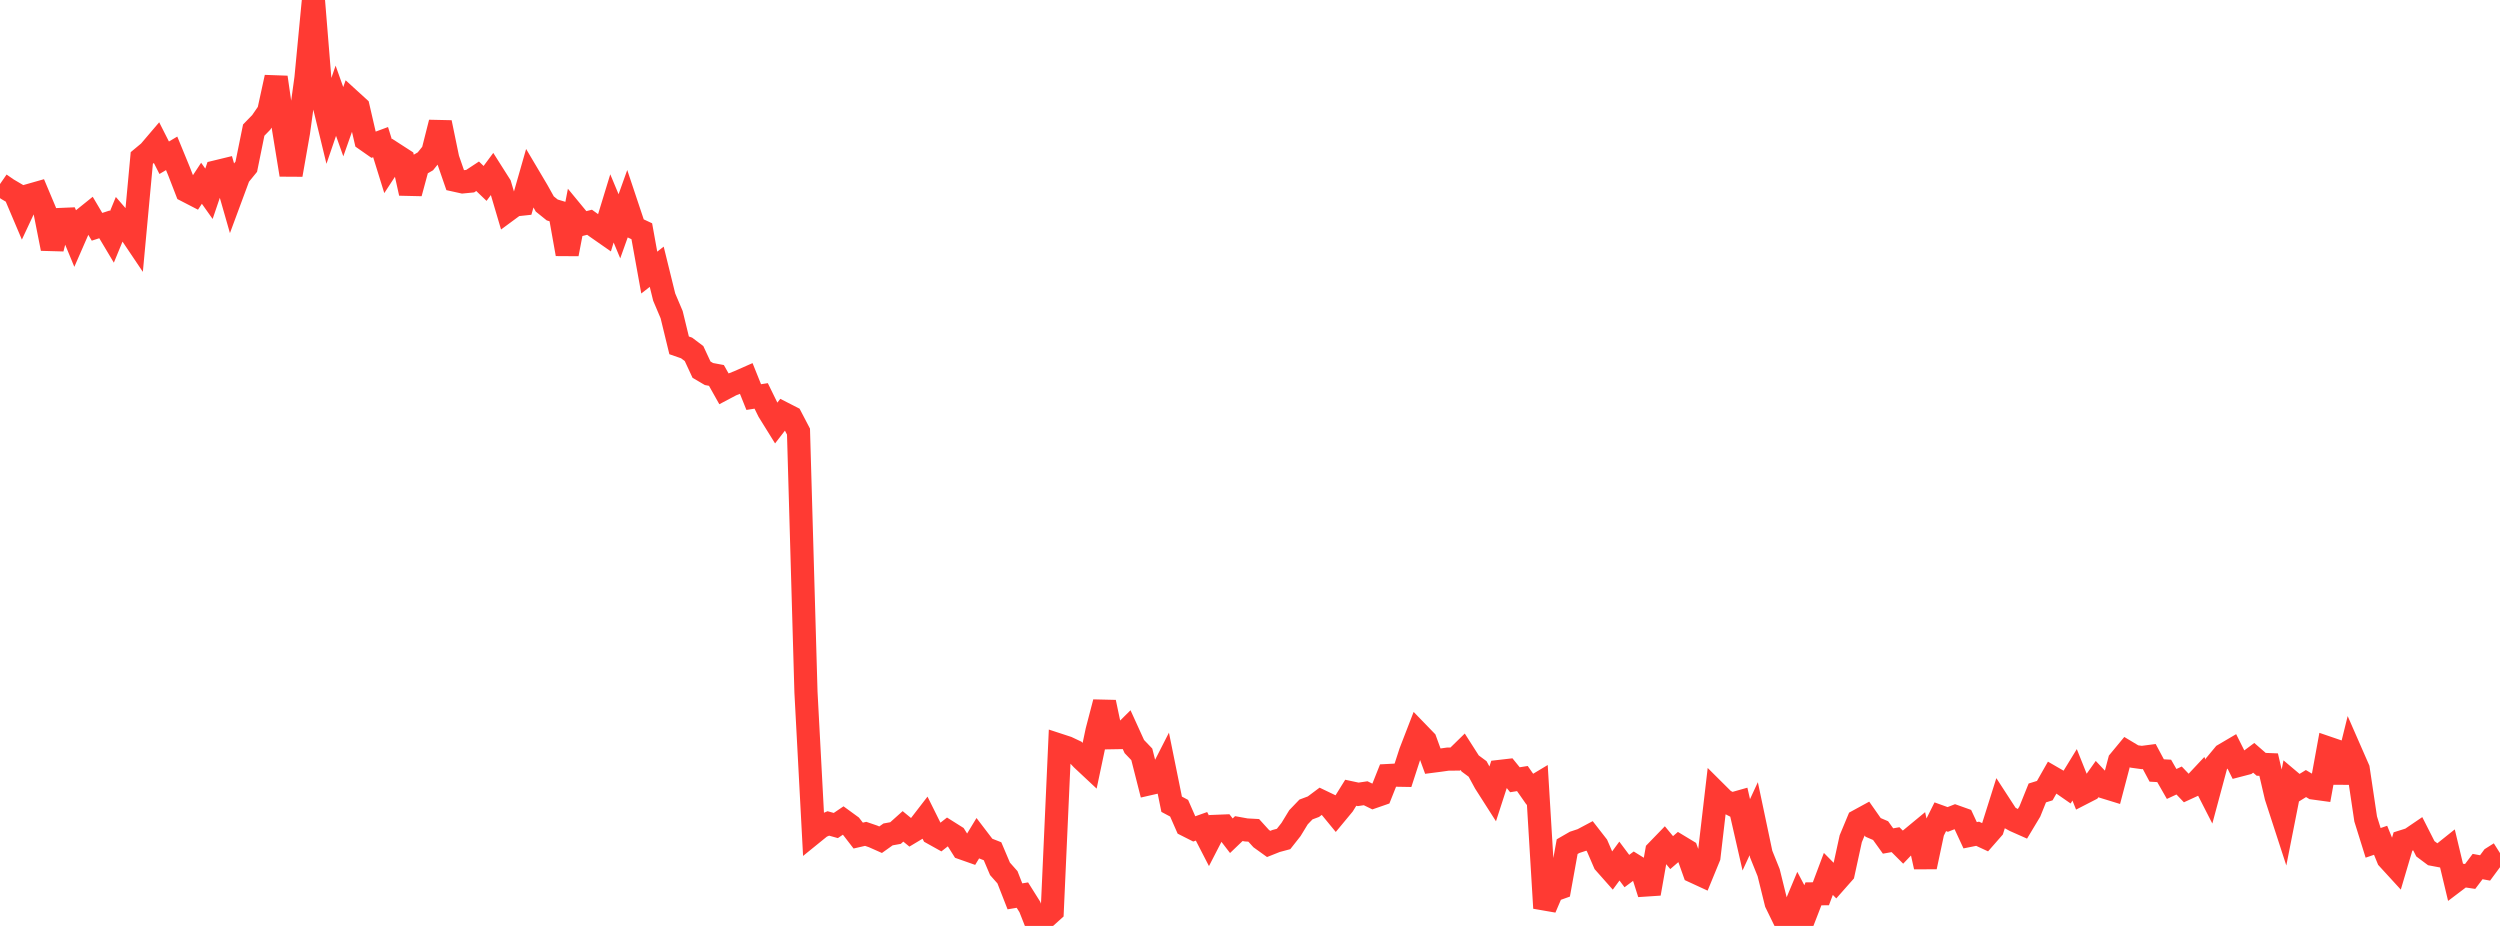 <?xml version="1.0" standalone="no"?>
<!DOCTYPE svg PUBLIC "-//W3C//DTD SVG 1.1//EN" "http://www.w3.org/Graphics/SVG/1.1/DTD/svg11.dtd">

<svg width="135" height="50" viewBox="0 0 135 50" preserveAspectRatio="none" 
  xmlns="http://www.w3.org/2000/svg"
  xmlns:xlink="http://www.w3.org/1999/xlink">


<polyline points="0.0, 9.939 0.403, 10.218 0.806, 10.455 1.209, 11.405 1.612, 10.544 2.015, 10.429 2.418, 11.386 2.821, 13.424 3.224, 11.854 3.627, 11.837 4.03, 12.812 4.433, 11.889 4.836, 11.565 5.239, 12.247 5.642, 12.116 6.045, 12.792 6.448, 11.812 6.851, 12.277 7.254, 12.876 7.657, 8.531 8.06, 8.196 8.463, 7.723 8.866, 8.518 9.269, 8.28 9.672, 9.261 10.075, 10.302 10.478, 10.51 10.881, 9.896 11.284, 10.464 11.687, 9.276 12.09, 9.178 12.493, 10.585 12.896, 9.498 13.299, 9.004 13.701, 7.026 14.104, 6.612 14.507, 6.025 14.91, 4.176 15.313, 6.967 15.716, 9.439 16.119, 7.145 16.522, 4.217 16.925, 0.0 17.328, 4.957 17.731, 6.618 18.134, 5.44 18.537, 6.572 18.94, 5.431 19.343, 5.798 19.746, 7.542 20.149, 7.824 20.552, 7.675 20.955, 8.974 21.358, 8.357 21.761, 8.617 22.164, 10.433 22.567, 8.945 22.97, 8.713 23.373, 8.213 23.776, 6.618 24.179, 8.569 24.582, 9.733 24.985, 9.822 25.388, 9.783 25.791, 9.518 26.194, 9.905 26.597, 9.361 27.0, 9.997 27.403, 11.361 27.806, 11.064 28.209, 11.021 28.612, 9.612 29.015, 10.293 29.418, 11.014 29.821, 11.339 30.224, 11.459 30.627, 13.719 31.03, 11.615 31.433, 12.104 31.836, 12.002 32.239, 12.292 32.642, 12.573 33.045, 11.254 33.448, 12.22 33.851, 11.093 34.254, 12.299 34.657, 12.487 35.06, 14.719 35.463, 14.404 35.866, 16.041 36.269, 16.992 36.672, 18.649 37.075, 18.789 37.478, 19.092 37.881, 19.96 38.284, 20.198 38.687, 20.273 39.09, 20.991 39.493, 20.778 39.896, 20.619 40.299, 20.441 40.701, 21.442 41.104, 21.379 41.507, 22.201 41.91, 22.85 42.313, 22.329 42.716, 22.535 43.119, 23.307 43.522, 37.372 43.925, 44.963 44.328, 44.636 44.731, 44.466 45.134, 44.578 45.537, 44.305 45.94, 44.599 46.343, 45.121 46.746, 45.028 47.149, 45.166 47.552, 45.345 47.955, 45.058 48.358, 44.985 48.761, 44.624 49.164, 44.955 49.567, 44.714 49.97, 44.191 50.373, 45.002 50.776, 45.227 51.179, 44.91 51.582, 45.164 51.985, 45.804 52.388, 45.946 52.791, 45.281 53.194, 45.809 53.597, 45.968 54.0, 46.918 54.403, 47.373 54.806, 48.403 55.209, 48.335 55.612, 48.977 56.015, 50.0 56.418, 49.563 56.821, 49.201 57.224, 40.246 57.627, 40.378 58.03, 40.569 58.433, 40.995 58.836, 41.372 59.239, 39.465 59.642, 37.923 60.045, 39.836 60.448, 39.829 60.851, 39.429 61.254, 40.314 61.657, 40.735 62.06, 42.322 62.463, 42.23 62.866, 41.441 63.269, 43.429 63.672, 43.644 64.075, 44.561 64.478, 44.765 64.881, 44.622 65.284, 45.404 65.687, 44.622 66.09, 44.606 66.493, 45.13 66.896, 44.744 67.299, 44.817 67.701, 44.839 68.104, 45.283 68.507, 45.573 68.91, 45.413 69.313, 45.305 69.716, 44.793 70.119, 44.132 70.522, 43.712 70.925, 43.561 71.328, 43.26 71.731, 43.453 72.134, 43.944 72.537, 43.458 72.94, 42.809 73.343, 42.895 73.746, 42.835 74.149, 43.032 74.552, 42.892 74.955, 41.879 75.358, 41.858 75.761, 41.865 76.164, 40.623 76.567, 39.58 76.97, 39.996 77.373, 41.102 77.776, 41.05 78.179, 40.993 78.582, 40.989 78.985, 40.595 79.388, 41.226 79.791, 41.524 80.194, 42.266 80.597, 42.897 81.0, 41.655 81.403, 41.609 81.806, 42.106 82.209, 42.042 82.612, 42.619 83.015, 42.377 83.418, 49.035 83.821, 48.093 84.224, 47.949 84.627, 45.719 85.03, 45.487 85.433, 45.354 85.836, 45.14 86.239, 45.658 86.642, 46.592 87.045, 47.047 87.448, 46.498 87.851, 47.037 88.254, 46.736 88.657, 46.986 89.06, 48.255 89.463, 45.97 89.866, 45.554 90.269, 46.041 90.672, 45.693 91.075, 45.937 91.478, 47.068 91.881, 47.254 92.284, 46.273 92.687, 42.821 93.09, 43.222 93.493, 43.429 93.896, 43.315 94.299, 45.08 94.701, 44.21 95.104, 46.122 95.507, 47.123 95.91, 48.753 96.313, 49.58 96.716, 49.507 97.119, 48.543 97.522, 49.308 97.925, 48.268 98.328, 48.263 98.731, 47.191 99.134, 47.599 99.537, 47.143 99.94, 45.293 100.343, 44.325 100.746, 44.105 101.149, 44.68 101.552, 44.853 101.955, 45.414 102.358, 45.342 102.761, 45.745 103.164, 45.322 103.567, 44.989 103.97, 46.81 104.373, 44.915 104.776, 44.105 105.179, 44.25 105.582, 44.092 105.985, 44.236 106.388, 45.104 106.791, 45.023 107.194, 45.21 107.597, 44.75 108.0, 43.471 108.403, 44.092 108.806, 44.312 109.209, 44.491 109.612, 43.82 110.015, 42.819 110.418, 42.694 110.821, 41.985 111.224, 42.218 111.627, 42.498 112.03, 41.84 112.433, 42.849 112.836, 42.642 113.239, 42.074 113.642, 42.502 114.045, 42.626 114.448, 41.095 114.851, 40.608 115.254, 40.85 115.657, 40.905 116.06, 40.852 116.463, 41.606 116.866, 41.629 117.269, 42.334 117.672, 42.147 118.075, 42.57 118.478, 42.384 118.881, 41.954 119.284, 42.743 119.687, 41.245 120.09, 40.759 120.493, 40.522 120.896, 41.327 121.299, 41.222 121.701, 40.922 122.104, 41.273 122.507, 41.289 122.91, 43.02 123.313, 44.26 123.716, 42.22 124.119, 42.56 124.522, 42.312 124.925, 42.552 125.328, 42.607 125.731, 40.399 126.134, 40.537 126.537, 42.234 126.94, 40.603 127.343, 41.523 127.746, 44.224 128.149, 45.514 128.552, 45.375 128.955, 46.362 129.358, 46.802 129.761, 45.441 130.164, 45.314 130.567, 45.04 130.97, 45.834 131.373, 46.135 131.776, 46.211 132.179, 45.889 132.582, 47.574 132.985, 47.269 133.388, 47.328 133.791, 46.794 134.194, 46.868 134.597, 46.323 135.0, 46.068" fill="none" stroke="#ff3a33" stroke-width="1.25"/>

</svg>